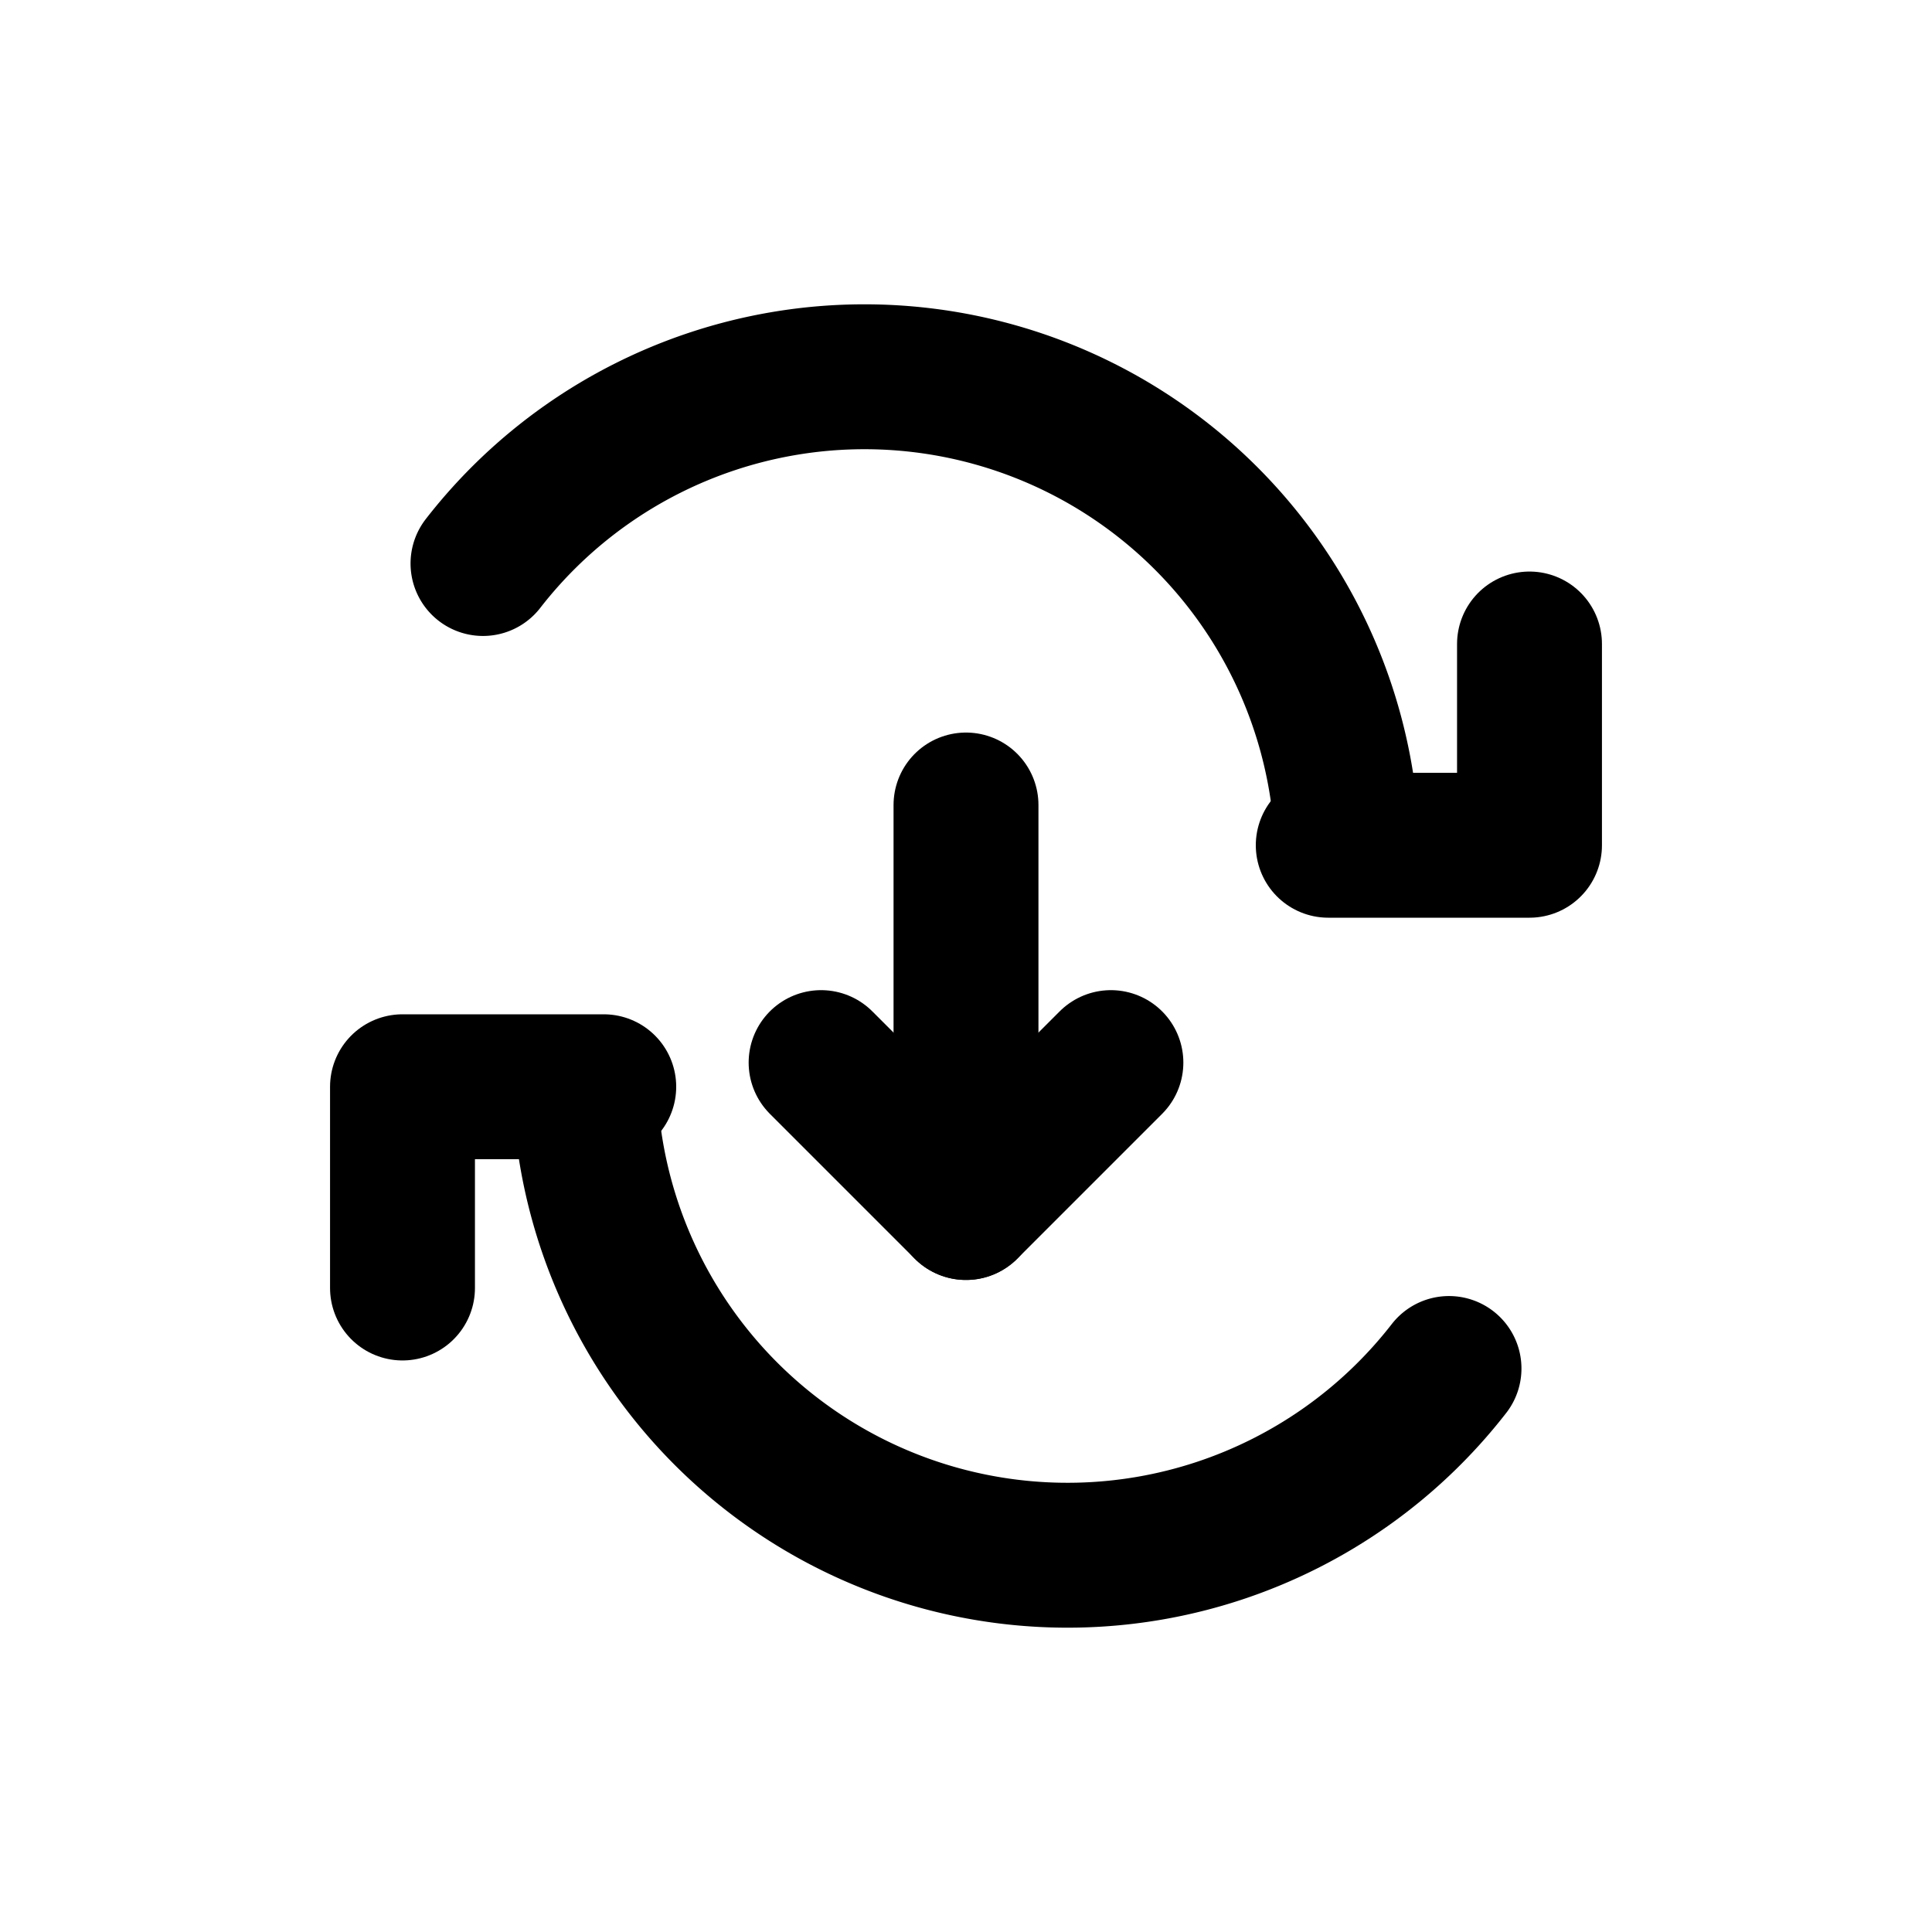 <svg xmlns="http://www.w3.org/2000/svg" viewBox="0 0 24 24" fill="none" stroke="currentColor" stroke-width="1.8" stroke-linecap="round" stroke-linejoin="round">
  <path d="M6 7a6 6 0 0 1 10.7 3"></path>
  <path d="M18 17a6 6 0 0 1-10.7-3"></path>
  <path d="M16.5 10.5h2.5V8"></path>
  <path d="M7.5 13.5H5V16"></path>
  <path d="M12 10v5"></path>
  <path d="M10.2 13.2L12 15l1.8-1.8"></path>
</svg>
